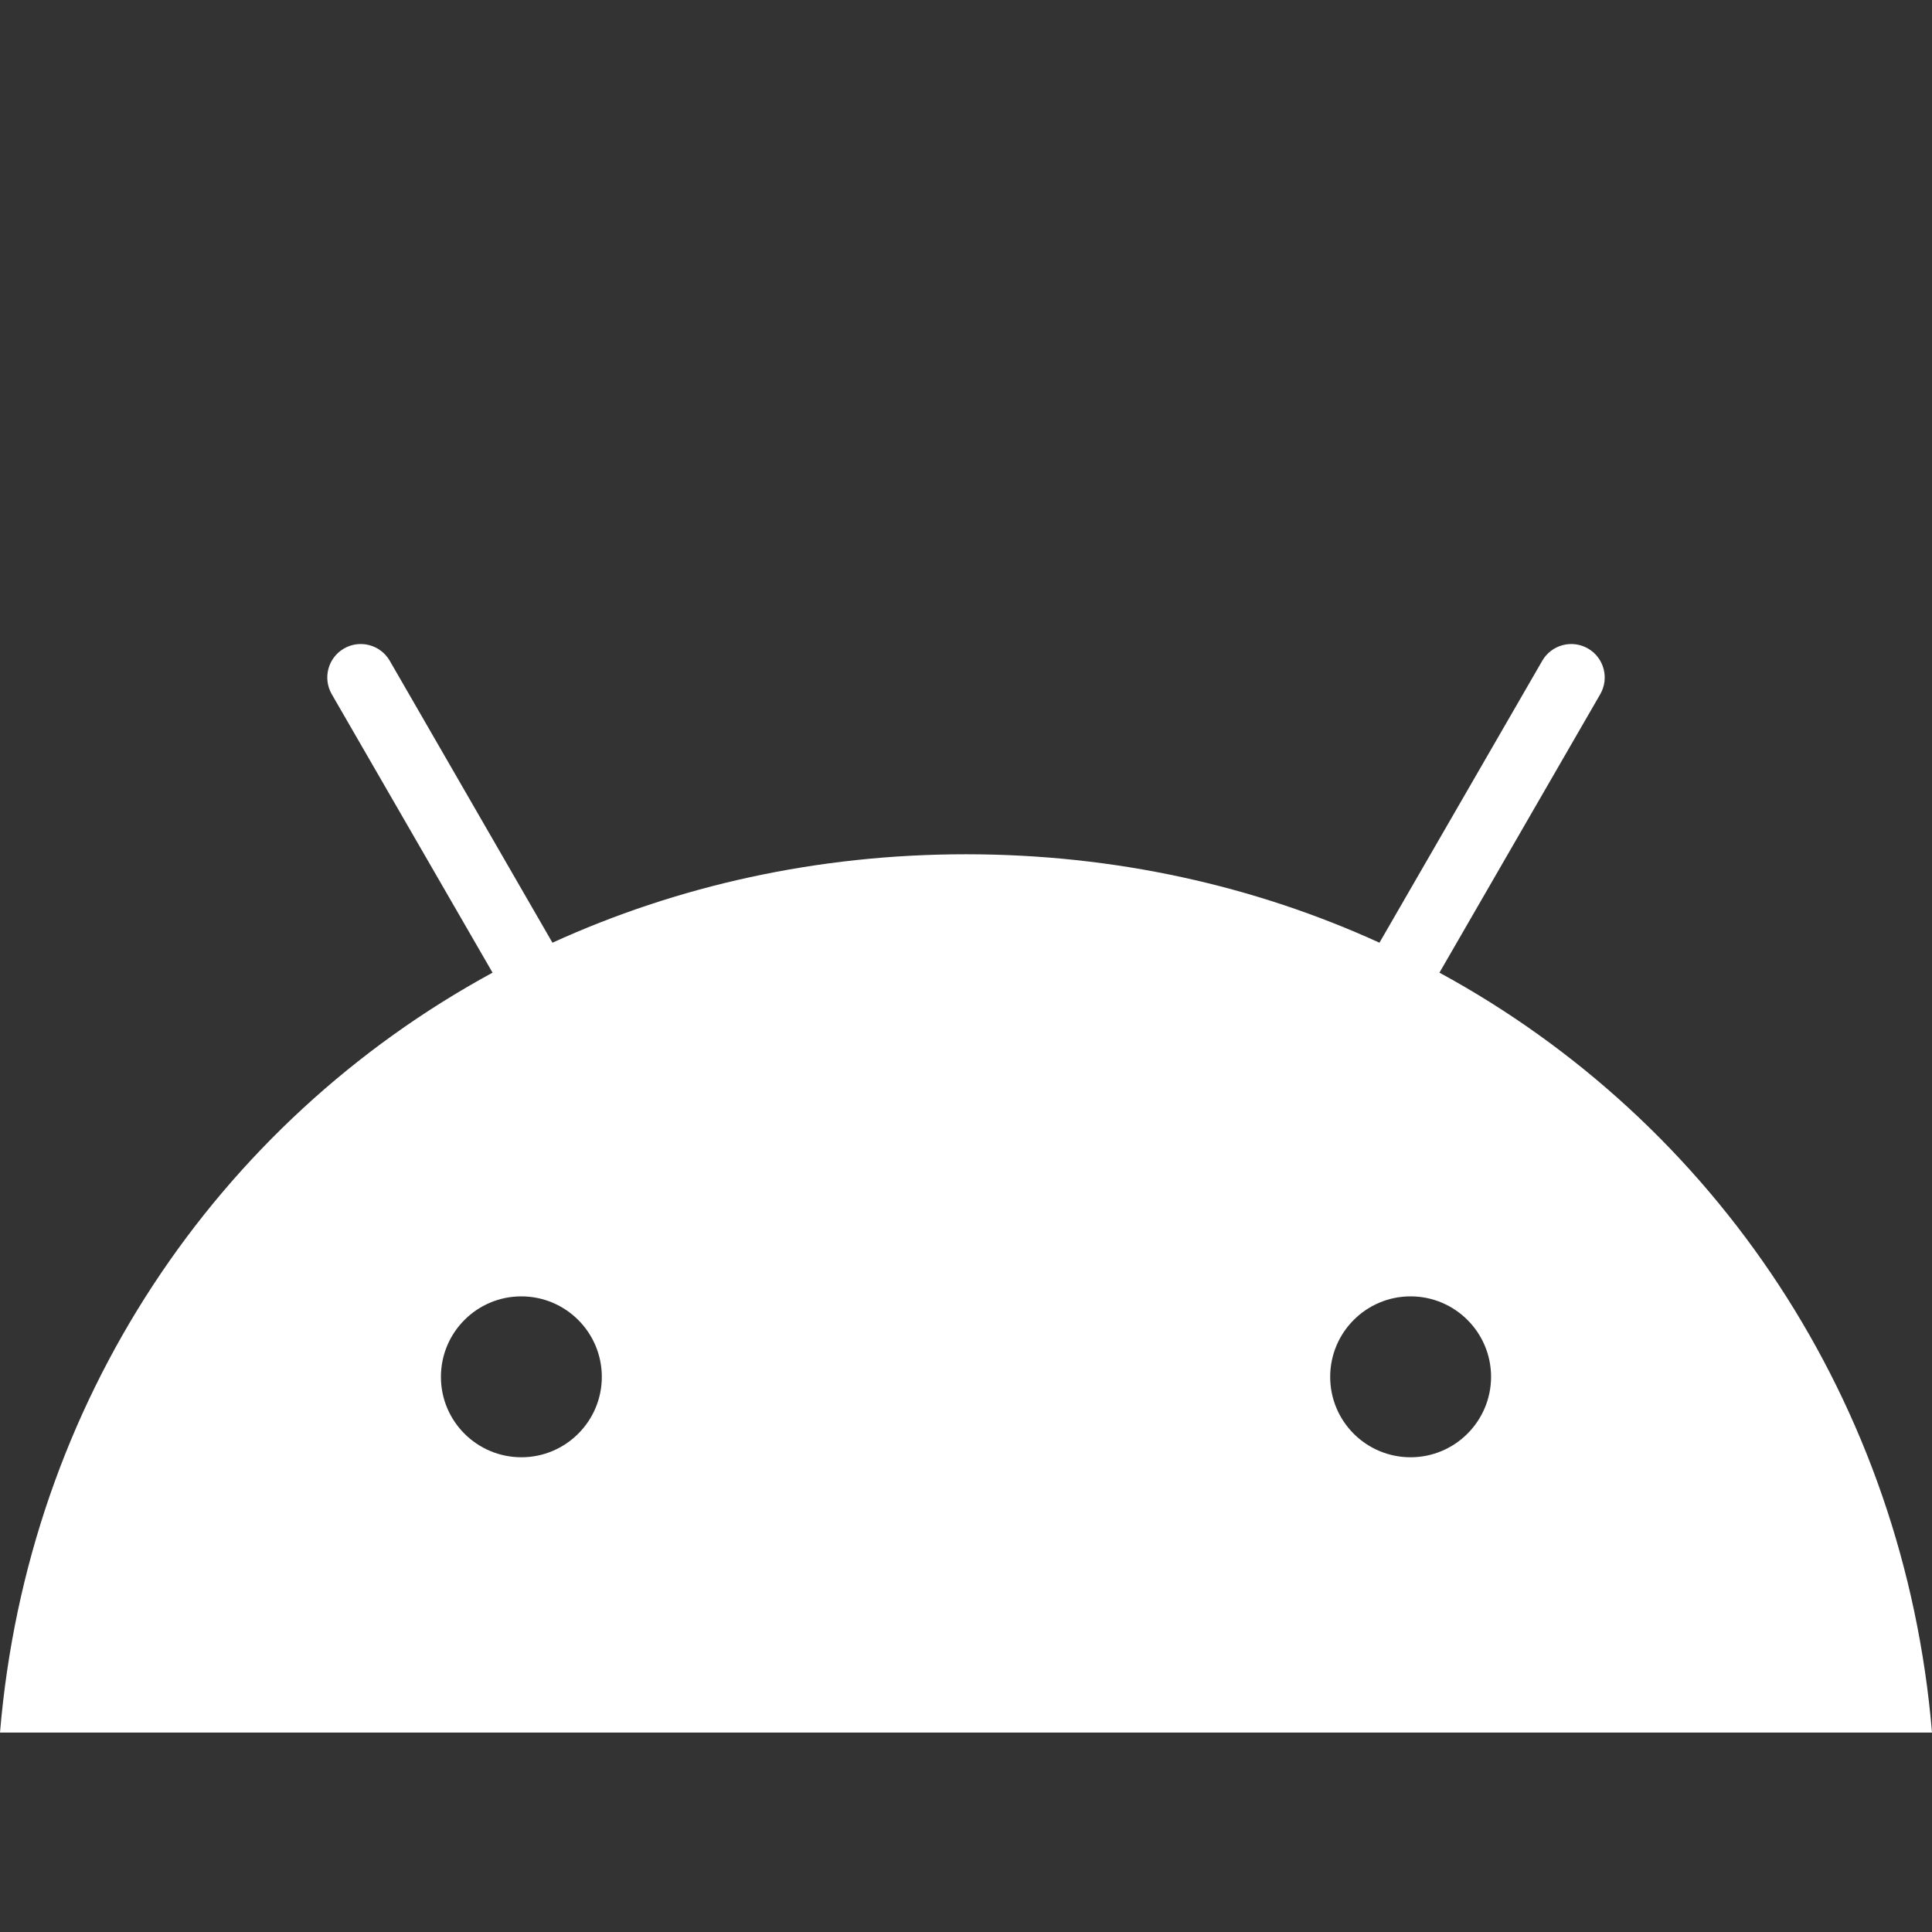 <svg width="18" height="18" viewBox="0 0 18 18" fill="none" xmlns="http://www.w3.org/2000/svg">
<rect x="0" y="0" width="18" height="18" fill="#333333" stroke="none"/>
<path d="M13.142 13.577C12.728 13.577 12.393 13.242 12.393 12.828C12.393 12.414 12.728 12.078 13.142 12.078C13.556 12.078 13.892 12.414 13.892 12.828C13.891 13.241 13.556 13.577 13.142 13.577ZM4.858 13.577C4.444 13.577 4.108 13.242 4.108 12.828C4.108 12.414 4.443 12.078 4.857 12.078C5.271 12.078 5.607 12.414 5.607 12.828C5.607 13.241 5.271 13.577 4.858 13.577ZM13.411 9.062L14.909 6.468C14.995 6.319 14.944 6.128 14.795 6.042C14.646 5.956 14.455 6.007 14.369 6.156L12.852 8.783C11.693 8.254 10.39 7.959 9 7.959C7.61 7.959 6.307 8.254 5.147 8.783L3.631 6.156C3.545 6.007 3.354 5.956 3.205 6.042C3.056 6.128 3.005 6.318 3.091 6.468L4.589 9.062C2.017 10.461 0.257 13.065 0 16.142H18C17.742 13.065 15.983 10.461 13.411 9.062Z" fill="white"/>
</svg>
